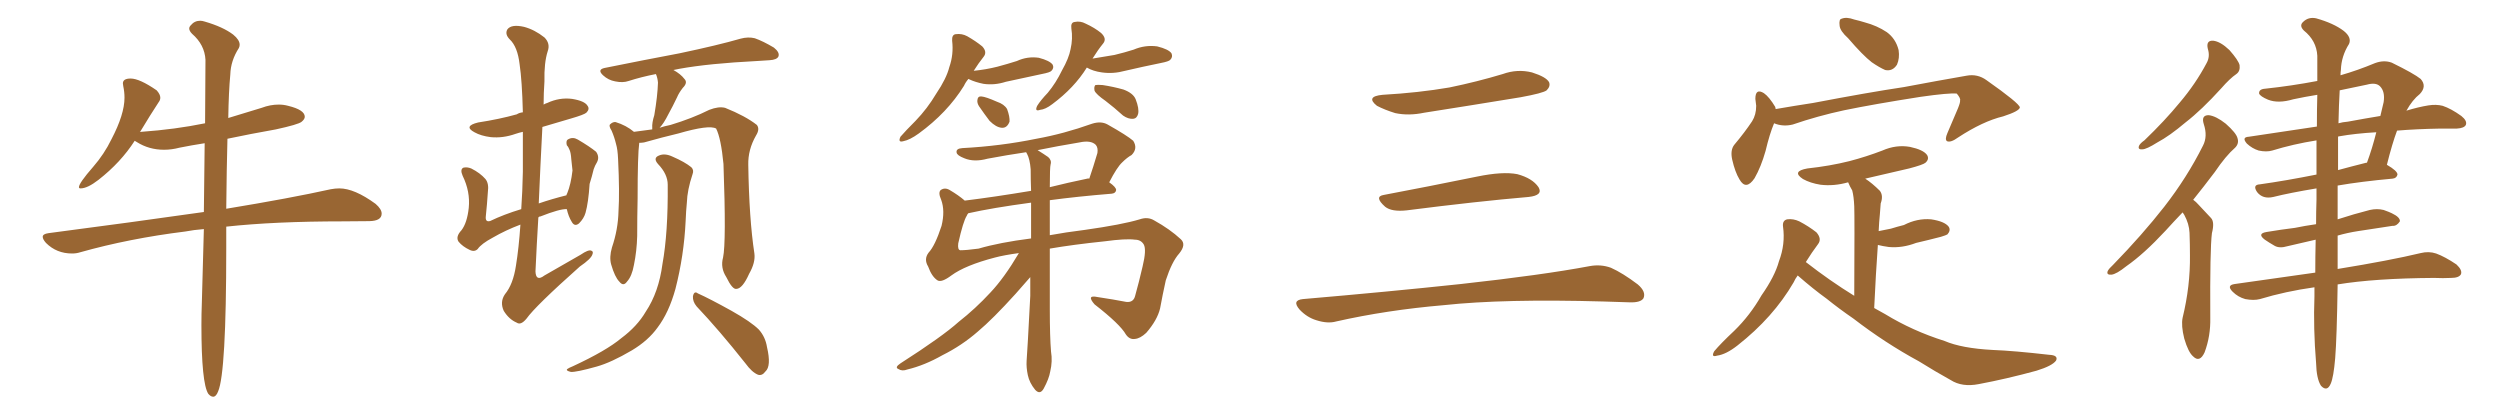 <svg xmlns="http://www.w3.org/2000/svg" xmlns:xlink="http://www.w3.org/1999/xlink" width="900" height="150"><path fill="#996633" padding="10" d="M76.76 142.82L76.76 142.82Q77.78 142.82 78.52 140.92L78.52 140.92Q81.45 134.18 81.45 89.36L81.45 89.36L81.45 81.59Q99.02 79.69 123.49 79.69L123.49 79.69Q128.47 79.69 132.93 79.61Q137.40 79.54 137.40 76.90L137.40 76.90Q137.40 75.29 135.21 73.39L135.21 73.39Q127.59 67.82 122.17 67.82L122.17 67.82Q120.70 67.82 119.09 68.12L119.09 68.12Q104.59 71.34 81.45 75.15L81.45 75.15Q81.59 60.64 81.88 49.95L81.88 49.95Q90.23 48.19 99.32 46.58L99.32 46.58Q107.37 44.82 108.54 43.87Q109.72 42.92 109.72 42.04L109.72 42.04Q109.72 39.55 103.71 38.09L103.71 38.09Q102.10 37.65 100.34 37.65L100.34 37.65Q97.27 37.65 94.19 38.82L94.19 38.82L82.18 42.48Q82.32 33.11 82.91 26.81L82.91 26.81Q83.06 21.83 85.99 17.29L85.99 17.29Q86.28 16.70 86.28 16.11L86.28 16.11Q86.28 14.36 83.94 12.45L83.94 12.45Q80.27 9.67 73.68 7.76L73.68 7.76Q72.80 7.47 72.07 7.47L72.07 7.47Q70.02 7.47 68.70 9.08L68.70 9.08Q68.12 9.67 68.12 10.25L68.12 10.25Q68.12 11.13 69.14 12.16L69.14 12.16Q73.68 16.11 73.97 21.53L73.97 21.53L73.83 44.38Q63.13 46.58 50.83 47.46L50.83 47.46Q50.24 47.46 50.24 47.61L50.24 47.61L50.54 47.31Q54.05 41.46 57.13 36.77L57.13 36.77Q57.71 36.04 57.71 35.16L57.71 35.16Q57.71 33.98 56.40 32.52L56.40 32.52Q50.24 28.27 47.02 28.27L47.02 28.27Q44.24 28.27 44.24 30.03L44.24 30.03L44.38 31.05Q44.82 33.11 44.82 35.16L44.82 35.16Q44.82 41.16 40.14 50.10L40.14 50.10Q37.50 55.52 33.54 60.06L33.54 60.06Q28.42 65.92 28.42 67.38L28.42 67.38Q28.42 67.82 29.00 67.82L29.00 67.82Q31.49 67.82 35.45 64.75L35.45 64.75Q43.51 58.45 48.49 50.68L48.49 50.68L49.22 51.12Q53.61 53.91 59.03 53.91L59.03 53.91Q61.82 53.91 64.60 53.17L64.60 53.17Q68.99 52.29 73.68 51.56L73.68 51.56L73.39 76.32Q47.75 79.98 17.43 83.94L17.43 83.94Q15.38 84.23 15.38 85.25L15.38 85.25Q15.38 86.13 16.55 87.45L16.55 87.45Q20.36 91.26 25.93 91.26L25.93 91.26Q27.54 91.26 28.86 90.82L28.86 90.82Q46.58 85.84 66.65 83.35L66.65 83.35Q69.73 82.76 73.39 82.47L73.39 82.47L72.66 109.13Q72.51 112.94 72.51 117.04L72.51 117.04Q72.51 137.99 75 141.80L75 141.80Q75.88 142.82 76.76 142.82ZM187.35 80.86L187.35 80.86Q181.93 82.91 177.39 85.55L177.39 85.55Q173.29 87.74 171.97 89.65L171.97 89.65Q170.80 90.82 169.04 89.94L169.04 89.94Q166.55 88.77 165.09 87.01L165.09 87.01Q163.92 85.25 166.11 82.91L166.11 82.91Q168.16 80.27 168.75 74.85L168.75 74.85Q169.34 68.99 166.55 63.28L166.55 63.28Q165.53 60.94 166.85 60.35L166.85 60.35Q168.16 60.06 169.63 60.64L169.63 60.64Q172.85 62.26 174.76 64.45L174.76 64.45Q176.07 66.06 175.63 69.14L175.63 69.14Q175.34 73.68 174.90 77.78L174.90 77.78Q174.61 80.13 176.51 79.54L176.51 79.54Q181.35 77.20 187.65 75.29L187.65 75.29Q188.09 68.99 188.23 61.82L188.23 61.82Q188.23 53.76 188.23 47.46L188.23 47.46Q186.91 47.75 185.60 48.19L185.60 48.19Q181.05 49.80 176.66 49.37L176.66 49.37Q173.14 48.93 170.80 47.61L170.80 47.61Q166.70 45.41 172.12 44.09L172.12 44.09Q179.74 42.92 186.04 41.16L186.04 41.16Q186.91 40.58 188.23 40.43L188.23 40.43Q187.94 29.00 187.06 23.14L187.06 23.14Q186.33 16.85 183.54 14.21L183.54 14.21Q181.64 12.30 182.67 10.55L182.67 10.55Q184.13 8.64 188.67 9.67L188.67 9.67Q192.48 10.69 196.00 13.48L196.00 13.48Q198.19 15.67 197.17 18.46L197.17 18.46Q195.85 22.56 196.00 29.30L196.00 29.30Q195.70 33.54 195.70 37.65L195.70 37.65Q196.44 37.21 197.02 37.06L197.02 37.06Q201.42 35.01 205.96 35.60L205.96 35.60Q210.50 36.33 211.52 38.09L211.52 38.09Q212.40 39.26 211.08 40.58L211.08 40.58Q210.21 41.31 205.66 42.63L205.66 42.63Q200.24 44.24 195.26 45.70L195.26 45.70Q194.53 59.62 193.95 73.24L193.95 73.24Q198.63 71.63 203.91 70.31L203.91 70.31Q204.05 69.73 204.20 69.58L204.20 69.58Q205.52 66.36 206.10 61.38L206.10 61.38Q205.81 59.18 205.66 57.28L205.66 57.28Q205.52 55.08 205.08 54.05L205.08 54.05Q204.64 52.88 204.05 52.29L204.05 52.29Q203.61 50.54 204.64 50.10L204.64 50.10Q206.25 49.22 208.01 50.24L208.01 50.24Q212.26 52.73 214.60 54.64L214.60 54.64Q215.92 56.54 214.89 58.45L214.89 58.45Q214.16 59.62 213.72 60.94L213.72 60.94Q213.13 63.43 212.26 66.21L212.26 66.21Q211.82 72.95 210.79 76.61L210.79 76.61Q210.21 78.66 208.45 80.42L208.45 80.42Q206.84 81.74 205.81 79.83L205.81 79.83Q204.64 77.93 204.05 75.29L204.05 75.29Q201.56 75.15 194.53 77.93L194.53 77.93Q193.95 77.93 193.80 78.37L193.80 78.37Q193.21 88.04 192.77 97.71L192.77 97.71Q192.92 101.51 196.00 99.17L196.00 99.17Q202.73 95.36 209.03 91.70L209.03 91.70Q211.82 89.79 212.84 90.23L212.84 90.23Q213.72 90.53 213.28 91.55L213.28 91.55Q212.84 93.16 208.74 95.95L208.74 95.95Q192.77 110.16 189.55 114.70L189.55 114.70Q187.50 117.19 186.04 116.16L186.04 116.16Q183.25 114.99 181.35 111.91L181.35 111.91Q179.88 108.69 181.79 105.91L181.79 105.91Q184.72 102.39 185.74 95.65L185.74 95.65Q186.77 89.36 187.35 80.86ZM260.30 92.72L260.30 92.72Q261.47 87.30 260.45 59.03L260.45 59.03Q259.57 49.80 257.81 46.29L257.81 46.29L257.81 46.29Q255.32 44.82 244.19 48.05L244.19 48.05Q238.62 49.37 231.88 51.27L231.88 51.27Q231.01 51.42 230.13 51.42L230.13 51.42Q229.54 55.66 229.54 71.48L229.54 71.48Q229.39 78.22 229.39 84.96L229.39 84.96Q229.25 90.38 228.22 95.36L228.22 95.36Q227.49 99.46 225.73 101.37L225.73 101.37Q224.41 103.27 222.95 101.37L222.95 101.37Q221.34 99.76 220.02 95.21L220.02 95.21Q219.29 92.58 220.31 89.06L220.31 89.06Q222.51 82.62 222.66 76.03L222.66 76.03Q223.10 69.29 222.51 57.28L222.51 57.28Q222.36 53.76 221.78 51.86L221.78 51.86Q221.19 49.37 220.17 47.02L220.17 47.02Q219.14 45.41 219.58 44.82L219.58 44.82Q220.61 43.80 221.63 43.95L221.63 43.95Q225.44 45.12 228.22 47.46L228.22 47.46Q231.15 47.02 234.81 46.58L234.81 46.58Q234.81 46.14 234.81 46.00L234.81 46.00Q234.67 44.24 235.55 41.46L235.55 41.46Q236.72 34.57 236.87 29.74L236.87 29.74Q236.72 27.98 236.13 26.66L236.13 26.66Q230.86 27.69 226.32 29.15L226.32 29.15Q224.27 29.88 221.48 29.30L221.48 29.30Q218.99 28.86 217.09 27.10L217.09 27.10Q214.89 25.05 217.68 24.46L217.68 24.46Q232.18 21.53 244.63 19.19L244.63 19.19Q258.54 16.26 266.60 13.92L266.60 13.92Q269.38 13.18 271.73 13.77L271.73 13.77Q274.66 14.79 278.61 17.14L278.61 17.14Q280.81 18.90 280.22 20.36L280.22 20.36Q279.64 21.53 277.00 21.68L277.00 21.68Q274.80 21.83 272.46 21.97L272.46 21.97Q255.18 22.85 244.63 24.76L244.63 24.76Q243.02 25.05 242.43 25.20L242.43 25.20Q245.07 26.66 246.39 28.42L246.39 28.42Q247.71 29.74 245.80 31.64L245.80 31.64Q244.34 33.54 243.75 35.01L243.75 35.01Q242.14 38.38 240.67 41.02L240.67 41.02Q238.92 44.53 237.45 46.00L237.45 46.00Q239.21 45.41 241.41 44.97L241.41 44.97Q249.17 42.63 255.32 39.55L255.32 39.55Q258.69 38.23 261.04 38.82L261.04 38.82Q268.36 41.75 272.46 44.97L272.46 44.97Q273.63 46.44 272.17 48.78L272.17 48.78Q269.24 53.91 269.38 59.33L269.38 59.33Q269.68 78.81 271.58 91.26L271.58 91.26L271.58 91.26Q272.02 94.48 269.68 98.58L269.68 98.58Q267.33 103.86 265.14 104.00L265.14 104.00Q263.67 104.30 261.47 99.76L261.47 99.76Q259.28 96.39 260.30 92.72ZM250.78 110.30L250.78 110.30Q249.32 108.54 249.46 106.64L249.46 106.64Q249.90 104.59 251.22 105.62L251.22 105.62Q255.47 107.52 263.38 111.91L263.38 111.91Q270.41 115.87 273.19 118.65L273.19 118.65Q275.54 121.29 276.12 124.95L276.12 124.95Q277.73 131.84 275.54 133.74L275.54 133.74Q274.37 135.35 272.90 134.91L272.90 134.91Q270.70 134.03 268.36 130.81L268.36 130.81Q258.84 118.80 250.78 110.30ZM240.38 66.50L240.38 66.50L240.38 66.50Q240.38 62.70 236.87 59.03L236.87 59.03Q234.96 56.84 237.30 55.96L237.30 55.96Q239.36 55.08 242.14 56.40L242.14 56.40Q246.53 58.30 248.88 60.21L248.88 60.21Q249.90 61.23 249.32 62.70L249.32 62.70Q247.41 68.41 247.27 72.95L247.27 72.95Q246.97 75.88 246.83 79.54L246.83 79.54Q246.24 91.99 243.16 104.00L243.16 104.00Q240.82 112.50 236.72 117.92L236.72 117.92Q233.35 122.61 227.49 126.12L227.49 126.12Q220.02 130.52 214.75 131.98L214.75 131.98Q207.42 134.03 205.52 133.89L205.52 133.89Q203.61 133.45 204.20 132.86L204.20 132.86Q204.79 132.42 206.25 131.84L206.25 131.84Q218.26 126.27 223.68 121.73L223.68 121.73Q229.39 117.48 232.47 112.21L232.47 112.21Q237.16 105.18 238.48 95.07L238.48 95.07Q240.53 83.79 240.38 66.50ZM348.63 28.42L348.63 28.42Q347.61 29.59 347.02 30.91L347.02 30.91Q341.02 40.58 330.76 48.05L330.76 48.05Q327.54 50.39 325.20 50.83L325.20 50.83Q323.14 51.42 324.17 49.22L324.17 49.22Q325.93 47.17 329.59 43.51L329.59 43.51Q333.84 39.11 337.06 33.69L337.06 33.69Q340.72 28.27 341.75 24.17L341.75 24.17Q343.36 19.63 342.77 14.65L342.77 14.65Q342.63 12.45 344.09 12.30L344.09 12.30Q346.29 12.01 348.19 13.04L348.19 13.04Q351.27 14.79 353.61 16.70L353.61 16.70Q355.52 18.75 354.05 20.51L354.05 20.51Q352.29 22.71 350.54 25.49L350.54 25.49Q354.93 25.05 359.03 24.02L359.03 24.02Q362.84 23.00 366.06 21.97L366.06 21.97Q369.87 20.21 373.97 20.80L373.97 20.80Q377.93 21.83 378.96 23.29L378.96 23.29Q379.54 24.46 378.52 25.49L378.52 25.49Q378.08 26.07 375 26.66L375 26.66Q368.41 28.13 362.11 29.44L362.11 29.44Q358.01 30.76 354.05 30.18L354.05 30.18Q351.12 29.59 348.93 28.56L348.93 28.56Q348.78 28.42 348.63 28.42ZM352.44 38.23L352.44 38.23Q351.71 37.06 351.86 36.04L351.86 36.04Q352.00 34.57 353.32 34.72L353.32 34.72Q354.93 34.86 358.89 36.62L358.89 36.62Q361.52 37.50 362.55 39.26L362.55 39.26Q363.57 42.04 363.43 43.80L363.43 43.80Q362.55 46.14 360.64 46.00L360.64 46.00Q358.59 45.85 356.25 43.51L356.25 43.51Q354.35 41.02 352.44 38.23ZM391.26 24.32L391.26 24.32Q386.72 31.64 378.81 37.50L378.81 37.50Q376.32 39.40 374.41 39.55L374.41 39.55Q372.36 40.28 373.39 38.09L373.39 38.09Q374.56 36.18 377.20 33.40L377.20 33.40Q380.13 29.88 382.32 25.34L382.32 25.34Q384.81 20.95 385.40 17.72L385.40 17.72Q386.28 13.92 385.69 10.25L385.69 10.25Q385.40 8.06 386.87 7.91L386.87 7.91Q388.92 7.47 390.82 8.50L390.82 8.50Q394.04 9.96 396.39 11.87L396.39 11.87Q398.58 13.92 397.12 15.67L397.12 15.67Q395.21 18.02 393.31 21.09L393.31 21.09Q397.56 20.36 401.22 19.78L401.22 19.78Q404.88 18.90 408.11 17.87L408.11 17.87Q412.21 16.11 416.60 16.70L416.60 16.70Q420.70 17.72 421.73 19.19L421.73 19.19Q422.31 20.51 421.29 21.53L421.29 21.53Q420.85 22.12 417.77 22.71L417.77 22.71Q411.33 24.02 405.03 25.49L405.03 25.49Q400.78 26.66 396.68 26.07L396.68 26.07Q393.46 25.63 391.26 24.32ZM398.00 36.33L398.00 36.33Q394.63 33.98 394.04 32.67L394.04 32.67Q393.75 31.20 394.34 30.62L394.34 30.62Q395.07 30.47 396.97 30.62L396.97 30.62Q400.78 31.20 404.44 32.23L404.44 32.23Q407.96 33.54 408.84 35.74L408.84 35.74Q410.16 39.11 409.72 41.02L409.72 41.02Q409.28 42.63 407.96 42.77L407.96 42.77Q406.20 42.92 404.30 41.60L404.30 41.60Q401.07 38.67 398.00 36.33ZM377.93 89.50L377.93 89.50Q377.93 100.78 377.93 111.47L377.93 111.47Q377.93 121.14 378.37 126.56L378.37 126.56Q378.96 130.08 378.08 133.74L378.08 133.74Q377.64 136.38 375.73 139.89L375.73 139.89Q374.41 142.24 372.66 140.33L372.66 140.33Q370.61 137.84 370.02 135.06L370.02 135.06Q369.43 132.28 369.58 129.93L369.58 129.93Q369.87 126.42 370.90 106.49L370.90 106.49Q370.90 102.98 370.90 99.76L370.90 99.76Q369.29 101.66 365.63 105.76L365.63 105.76Q357.42 114.84 352.00 119.38L352.00 119.38Q346.29 124.37 339.26 127.88L339.26 127.88Q332.81 131.54 326.66 133.01L326.66 133.01Q324.76 133.74 323.44 132.86L323.44 132.86Q321.97 132.28 324.17 130.81L324.17 130.81Q339.26 121.14 345.12 115.87L345.12 115.87Q351.12 111.18 356.54 105.32L356.54 105.32Q361.52 100.05 366.80 91.11L366.80 91.11Q361.38 91.85 358.15 92.72L358.15 92.72Q347.46 95.51 342.48 99.17L342.48 99.17Q338.96 101.81 337.50 100.93L337.50 100.93Q335.45 99.61 334.13 95.95L334.13 95.95Q332.52 93.31 334.28 90.97L334.28 90.97Q336.62 88.48 338.96 81.30L338.96 81.30Q340.28 75.88 338.82 71.92L338.82 71.92Q337.65 69.29 338.67 68.41L338.67 68.41Q340.14 67.38 341.89 68.41L341.89 68.41Q345.12 70.31 347.31 72.22L347.31 72.22Q358.01 70.90 371.19 68.70L371.19 68.70Q371.04 64.60 371.04 60.94L371.04 60.94Q370.75 57.28 369.73 55.37L369.73 55.37Q369.43 54.93 369.43 54.79L369.43 54.79Q362.55 55.81 355.52 57.13L355.52 57.13Q350.68 58.45 347.17 56.98L347.17 56.98Q344.53 55.96 344.38 54.93L344.38 54.93Q344.09 53.47 346.44 53.32L346.44 53.32Q360.21 52.59 373.10 49.95L373.10 49.95Q382.91 48.19 393.16 44.53L393.16 44.53Q396.39 43.51 398.73 44.82L398.73 44.82Q405.76 48.78 407.96 50.68L407.96 50.68Q409.72 53.47 407.37 55.81L407.37 55.81Q405.76 56.69 404.00 58.45L404.00 58.45Q402.10 60.21 399.32 65.63L399.32 65.63Q401.81 67.38 401.81 68.41L401.81 68.41Q401.66 69.58 400.20 69.73L400.20 69.73Q387.74 70.75 377.93 72.07L377.93 72.07Q377.93 78.37 377.93 84.67L377.93 84.67Q383.50 83.64 390.53 82.76L390.53 82.76Q404.00 80.86 410.30 78.96L410.30 78.96Q413.23 77.93 415.58 79.39L415.58 79.39Q421.14 82.47 425.10 86.13L425.10 86.13Q427.15 88.04 424.51 91.26L424.51 91.26Q421.88 94.19 419.68 100.93L419.68 100.93Q418.51 106.20 417.63 111.04L417.63 111.04Q416.60 115.28 412.65 119.82L412.65 119.82Q410.45 121.88 408.54 122.02L408.54 122.02Q406.64 122.31 405.32 120.41L405.32 120.41Q403.27 116.75 394.04 109.57L394.04 109.57Q390.97 106.05 395.07 106.93L395.07 106.93Q400.93 107.81 405.47 108.69L405.47 108.69Q408.11 108.98 408.69 106.35L408.69 106.35Q410.01 101.66 411.33 95.95L411.33 95.95Q412.79 89.94 411.77 88.04L411.77 88.04Q410.74 86.28 408.54 86.28L408.54 86.28Q405.32 85.84 397.71 86.87L397.71 86.87Q386.43 88.04 377.93 89.50ZM352.29 89.50L352.29 89.50Q359.77 87.30 371.19 85.84L371.19 85.84Q371.19 79.10 371.19 72.95L371.19 72.95Q357.13 74.85 348.63 76.76L348.63 76.76Q348.49 76.76 348.49 76.90L348.49 76.90Q348.19 77.20 348.05 77.64L348.05 77.64Q346.73 79.69 344.97 87.60L344.97 87.60Q344.68 89.94 345.70 90.09L345.70 90.09Q347.90 90.09 352.29 89.50ZM378.22 59.18L378.22 59.18L378.22 59.18Q377.93 60.21 377.93 67.38L377.93 67.38Q384.38 65.77 391.41 64.31L391.41 64.31Q391.70 64.16 392.14 64.31L392.14 64.31Q393.60 60.06 395.07 55.08L395.07 55.08Q395.36 53.17 394.48 52.15L394.48 52.15Q392.72 50.39 388.62 51.27L388.62 51.27Q380.71 52.59 373.54 54.05L373.54 54.05Q375.88 55.52 377.34 56.54L377.34 56.54Q378.66 57.71 378.22 59.18ZM497.75 34.13L497.75 34.13Q510.64 33.40 521.78 31.49L521.78 31.49Q531.74 29.44 540.97 26.66L540.97 26.66Q546.24 24.76 551.51 26.07L551.51 26.07Q556.64 27.69 557.67 29.59L557.67 29.59Q558.25 31.05 556.79 32.52L556.79 32.52Q555.47 33.54 547.41 35.01L547.41 35.01Q529.54 37.94 512.70 40.58L512.70 40.58Q507.13 41.75 502.29 40.72L502.29 40.72Q498.49 39.55 495.70 38.09L495.70 38.09Q491.46 34.72 497.75 34.13ZM498.19 70.17L498.19 70.17Q513.72 67.24 531.74 63.57L531.74 63.57Q540.97 61.67 546.24 62.70L546.24 62.70Q551.66 64.16 553.86 67.38L553.86 67.38Q555.62 70.31 550.34 70.90L550.34 70.90Q531.59 72.51 506.40 75.73L506.40 75.73Q500.98 76.32 498.63 74.41L498.63 74.41Q494.53 70.75 498.19 70.17ZM469.04 107.67L469.04 107.67L469.04 107.67Q499.80 105.03 525.88 102.25L525.88 102.25Q555.18 99.02 572.31 95.80L572.31 95.80Q576.27 95.07 579.93 96.39L579.93 96.39Q584.18 98.29 589.60 102.39L589.60 102.39Q592.68 105.03 591.65 107.37L591.65 107.37Q590.63 108.98 586.67 108.84L586.67 108.84Q582.28 108.69 577.29 108.54L577.29 108.54Q541.41 107.52 519.73 109.86L519.73 109.86Q499.22 111.62 481.05 115.72L481.05 115.72Q477.98 116.60 473.88 115.28L473.88 115.28Q470.51 114.26 467.87 111.47L467.87 111.47Q464.94 108.11 469.04 107.67ZM665.33 13.77L665.33 13.77Q662.40 11.13 662.26 9.23L662.26 9.23Q661.96 6.88 662.99 6.74L662.99 6.74Q664.75 6.01 667.53 7.03L667.53 7.03Q669.43 7.47 671.34 8.06L671.34 8.06Q675.73 9.23 679.25 11.57L679.25 11.57Q682.47 13.92 683.50 18.02L683.50 18.02Q683.94 20.95 682.91 23.29L682.91 23.29Q681.30 25.78 678.66 25.20L678.66 25.20Q676.61 24.32 673.83 22.41L673.83 22.41Q670.61 19.92 665.33 13.77ZM638.67 44.38L638.67 44.38Q637.06 48.19 635.60 54.35L635.60 54.35Q633.98 60.06 631.64 64.16L631.64 64.16Q628.56 68.70 626.22 64.60L626.22 64.60Q624.61 61.96 623.58 57.42L623.58 57.42Q622.85 54.05 624.32 52.15L624.32 52.15Q628.13 47.61 630.76 43.65L630.76 43.65Q632.23 41.31 632.23 38.09L632.23 38.09Q632.08 36.62 631.93 35.60L631.93 35.60Q631.93 31.64 635.01 33.54L635.01 33.54Q636.91 34.86 639.11 38.53L639.11 38.53Q639.11 38.82 639.26 39.26L639.26 39.26Q646.00 38.09 652.73 37.06L652.73 37.06Q672.66 33.25 685.40 31.35L685.40 31.35Q697.85 29.00 707.96 27.25L707.96 27.25Q711.91 26.51 715.14 28.86L715.14 28.86Q727.00 37.21 727.15 38.67L727.15 38.67Q727.00 39.99 721.14 41.89L721.14 41.89Q713.82 43.65 704.88 49.51L704.88 49.51Q702.25 51.42 700.93 50.83L700.93 50.83Q700.05 50.24 701.07 47.90L701.07 47.90Q702.98 43.36 704.88 38.96L704.88 38.96Q705.76 36.77 705.62 36.18L705.62 36.18Q705.91 35.45 704.44 33.69L704.44 33.69Q701.66 33.40 691.41 34.86L691.41 34.86Q674.56 37.50 663.87 39.70L663.87 39.70Q654.35 41.75 645.41 44.82L645.41 44.82Q641.89 45.70 638.67 44.38ZM647.17 99.17L647.17 99.17L647.17 99.17Q646.29 100.34 645.70 101.66L645.70 101.66Q638.38 114.26 625.49 124.37L625.49 124.37Q621.39 127.59 618.16 128.03L618.16 128.03Q615.82 128.76 617.14 126.42L617.14 126.42Q619.48 123.63 624.32 119.09L624.32 119.09Q630.03 113.53 634.13 106.35L634.13 106.35Q638.96 99.46 640.43 94.04L640.43 94.04Q642.77 87.89 641.89 81.59L641.89 81.59Q641.60 79.39 643.36 78.96L643.36 78.96Q645.56 78.66 647.75 79.69L647.75 79.69Q651.12 81.45 653.91 83.64L653.91 83.64Q655.96 85.99 654.49 87.89L654.49 87.89Q652.29 90.82 650.10 94.34L650.10 94.34Q658.74 101.07 667.53 106.49L667.53 106.49Q667.68 77.78 667.53 74.27L667.53 74.27Q667.38 70.75 666.80 68.55L666.80 68.55Q665.92 67.09 665.33 65.63L665.33 65.63Q660.21 67.09 655.37 66.50L655.37 66.50Q651.71 65.92 649.07 64.45L649.07 64.45Q644.82 61.67 650.68 60.64L650.68 60.64Q658.74 59.77 665.77 58.01L665.77 58.01Q671.92 56.40 677.64 54.20L677.64 54.20Q682.62 52.00 687.60 52.88L687.60 52.88Q692.43 53.91 693.75 55.81L693.75 55.81Q694.63 57.28 693.16 58.59L693.16 58.59Q692.29 59.33 687.30 60.64L687.30 60.64Q679.10 62.55 671.48 64.31L671.48 64.31Q673.97 65.92 676.76 68.70L676.76 68.70Q678.08 70.46 677.05 73.24L677.05 73.24Q676.90 74.85 676.76 77.05L676.76 77.05Q676.46 79.98 676.32 83.20L676.32 83.20Q678.52 82.76 680.71 82.32L680.71 82.32Q683.06 81.59 685.40 81.01L685.40 81.01Q690.23 78.52 695.21 78.96L695.21 78.96Q700.05 79.69 701.51 81.59L701.51 81.59Q702.39 82.91 701.07 84.38L701.07 84.38Q700.63 84.67 698.73 85.25L698.73 85.25Q694.19 86.43 689.79 87.45L689.79 87.45Q684.81 89.36 679.98 88.92L679.98 88.92Q677.78 88.62 676.03 88.18L676.03 88.18Q675.29 98.44 674.71 110.89L674.71 110.89Q676.76 112.06 678.66 113.09L678.66 113.09Q688.48 119.09 700.05 122.75L700.05 122.75Q706.20 125.39 717.33 125.98L717.33 125.98Q724.95 126.27 737.70 127.73L737.70 127.73Q741.06 127.88 740.19 129.79L740.19 129.79Q738.87 131.69 733.15 133.45L733.15 133.45Q722.46 136.38 712.35 138.28L712.35 138.28Q706.35 139.45 702.25 136.82L702.25 136.82Q696.68 133.74 690.82 130.08L690.82 130.08Q678.66 123.49 667.24 114.70L667.24 114.70Q662.11 111.18 657.57 107.52L657.57 107.52Q652.88 104.15 647.17 99.17ZM794.82 17.58L794.82 17.58Q794.09 14.50 796.73 14.65L796.73 14.65Q799.37 14.94 802.59 18.02L802.59 18.02Q805.81 21.68 806.25 23.44L806.25 23.44Q806.54 25.63 805.08 26.66L805.08 26.66Q802.73 28.27 799.66 31.79L799.66 31.79Q792.63 39.55 786.77 44.09L786.77 44.09Q781.05 48.93 776.66 51.27L776.66 51.27Q772.71 53.76 771.24 53.76L771.24 53.76Q769.48 53.91 770.07 52.44L770.07 52.44Q770.51 51.56 771.97 50.54L771.97 50.54Q779.30 43.51 784.72 36.91L784.72 36.91Q790.43 30.18 794.38 22.71L794.38 22.71Q795.70 20.36 794.82 17.58ZM785.74 76.46L785.74 76.46Q782.37 79.98 779.59 83.06L779.59 83.06Q771.83 91.41 765.53 95.80L765.53 95.80Q761.87 98.73 760.11 98.88L760.11 98.88Q758.20 99.02 758.79 97.56L758.79 97.56Q759.23 96.68 760.69 95.36L760.69 95.36Q771.24 84.52 779.15 74.41L779.15 74.41Q787.35 63.87 793.07 52.44L793.07 52.44Q794.82 49.07 793.36 44.68L793.36 44.68Q792.33 41.46 795.12 41.46L795.12 41.46Q797.75 41.75 801.27 44.53L801.27 44.53Q805.08 47.90 805.52 49.80L805.52 49.80Q806.10 51.71 804.64 53.17L804.64 53.17Q801.27 56.10 797.31 61.96L797.31 61.96Q793.21 67.38 789.55 71.92L789.55 71.92Q790.58 72.66 791.46 73.68L791.46 73.68Q793.36 75.73 796.00 78.52L796.00 78.52Q797.31 79.98 796.29 83.94L796.29 83.94Q795.56 89.65 795.70 114.40L795.70 114.40Q795.85 121.00 793.65 126.86L793.65 126.86Q791.89 130.66 789.55 128.32L789.55 128.32Q787.79 126.86 786.33 121.88L786.33 121.88Q785.16 117.19 785.74 114.40L785.74 114.40Q788.53 102.98 788.38 91.85L788.38 91.85Q788.38 87.89 788.23 83.79L788.23 83.79Q788.09 80.57 786.33 77.34L786.33 77.34Q785.89 76.61 785.74 76.46ZM862.94 47.02L862.94 47.02Q861.18 51.71 859.28 59.33L859.28 59.33Q863.09 61.52 863.09 62.84L863.09 62.84Q862.79 64.16 861.33 64.31L861.33 64.31Q850.05 65.33 841.55 66.80L841.55 66.80Q841.55 72.66 841.55 78.96L841.55 78.96Q847.41 77.05 853.13 75.59L853.13 75.59Q855.76 75 858.11 75.59L858.11 75.59Q860.16 76.32 861.04 76.76L861.04 76.76Q864.11 78.22 863.96 79.69L863.96 79.69Q862.79 81.45 861.33 81.30L861.33 81.30Q855.62 82.18 848.88 83.20L848.88 83.20Q845.07 83.79 841.55 84.81L841.55 84.81Q841.55 91.11 841.55 96.83L841.55 96.83Q860.45 93.75 871.44 91.11L871.44 91.11Q874.37 90.38 877.00 91.26L877.00 91.26Q880.22 92.43 884.33 95.21L884.33 95.21Q886.52 97.27 885.94 98.73L885.94 98.73Q885.21 100.05 882.42 100.05L882.42 100.05Q879.49 100.20 876.27 100.05L876.27 100.05Q854.88 100.20 841.55 102.39L841.55 102.39Q841.26 121.73 840.67 128.91L840.67 128.91Q840.09 135.79 839.06 138.13L839.06 138.13Q837.74 141.21 835.55 138.87L835.55 138.87Q833.94 136.38 833.79 130.66L833.79 130.66Q832.76 118.21 833.20 106.64L833.20 106.64Q833.20 104.88 833.20 103.42L833.20 103.42Q822.80 104.88 813.57 107.67L813.57 107.67Q811.38 108.25 808.30 107.67L808.30 107.67Q805.66 106.93 803.76 105.03L803.76 105.03Q801.42 102.69 804.49 102.25L804.49 102.25Q819.73 100.05 833.50 98.14L833.50 98.14Q833.50 92.58 833.64 86.28L833.64 86.28Q828.08 87.60 823.54 88.62L823.54 88.62Q820.61 89.50 818.85 88.48L818.85 88.48Q816.80 87.30 815.33 86.28L815.33 86.28Q812.40 84.08 816.06 83.50L816.06 83.50Q821.34 82.62 826.17 82.03L826.17 82.03Q829.69 81.30 833.79 80.71L833.79 80.71Q833.79 76.32 833.94 71.78L833.94 71.78Q833.94 69.73 833.94 67.82L833.94 67.82Q824.27 69.43 818.41 70.90L818.41 70.90Q816.50 71.34 815.04 70.90L815.04 70.90Q813.57 70.46 812.55 69.14L812.55 69.14Q810.79 66.50 813.57 66.36L813.57 66.36Q822.95 65.04 833.94 62.84L833.94 62.84Q833.94 56.25 833.94 50.54L833.94 50.54Q825.59 51.86 817.97 54.20L817.97 54.20Q815.92 54.79 813.13 54.20L813.13 54.20Q810.79 53.47 808.89 51.71L808.89 51.71Q806.84 49.37 809.62 49.22L809.62 49.22Q822.51 47.31 834.08 45.56L834.08 45.56Q834.08 39.11 834.23 34.13L834.23 34.13Q829.69 34.86 825.59 35.74L825.59 35.74Q820.17 37.35 816.50 35.89L816.50 35.89Q813.72 34.72 813.28 33.69L813.28 33.69Q813.13 32.08 815.48 31.93L815.48 31.93Q825 30.91 834.23 29.15L834.23 29.15Q834.23 24.02 834.23 20.07L834.23 20.07Q833.94 14.65 829.39 10.99L829.39 10.99Q827.64 9.23 829.10 7.91L829.10 7.91Q831.01 6.01 833.79 6.59L833.79 6.59Q840.09 8.35 843.75 11.13L843.75 11.13Q846.68 13.48 845.65 15.82L845.65 15.82Q842.87 20.21 842.72 25.20L842.72 25.20Q842.58 26.07 842.58 27.10L842.58 27.10Q848.73 25.34 855.03 22.71L855.03 22.71Q858.25 21.53 861.04 22.56L861.04 22.56Q869.09 26.51 871.44 28.42L871.44 28.42Q873.78 31.05 871.14 33.84L871.14 33.84Q868.51 35.89 866.31 39.84L866.31 39.84Q870.56 38.53 874.22 37.94L874.22 37.94Q877.00 37.50 879.35 38.09L879.35 38.09Q882.42 39.11 886.08 41.75L886.08 41.75Q888.28 43.51 887.70 44.97L887.70 44.97Q887.11 46.14 884.47 46.29L884.47 46.29Q881.69 46.29 878.47 46.29L878.47 46.29Q869.97 46.44 862.94 47.02ZM842.14 49.07L842.14 49.07Q841.85 49.07 841.70 49.22L841.70 49.22Q841.70 54.64 841.70 61.23L841.70 61.23Q846.53 59.91 851.81 58.59L851.81 58.59Q851.95 58.59 852.10 58.59L852.10 58.59Q854.00 53.47 855.47 47.61L855.47 47.61Q847.85 48.05 842.14 49.07ZM845.21 43.80L845.21 43.80L845.21 43.80Q851.51 42.63 856.93 41.75L856.93 41.75Q857.52 39.11 858.11 36.77L858.11 36.77Q858.69 32.96 856.79 31.05L856.79 31.05Q855.32 29.59 852.10 30.47L852.10 30.47Q847.12 31.49 842.29 32.52L842.29 32.52Q841.99 37.65 841.85 44.38L841.85 44.38Q843.31 43.95 845.21 43.80Z"/></svg>